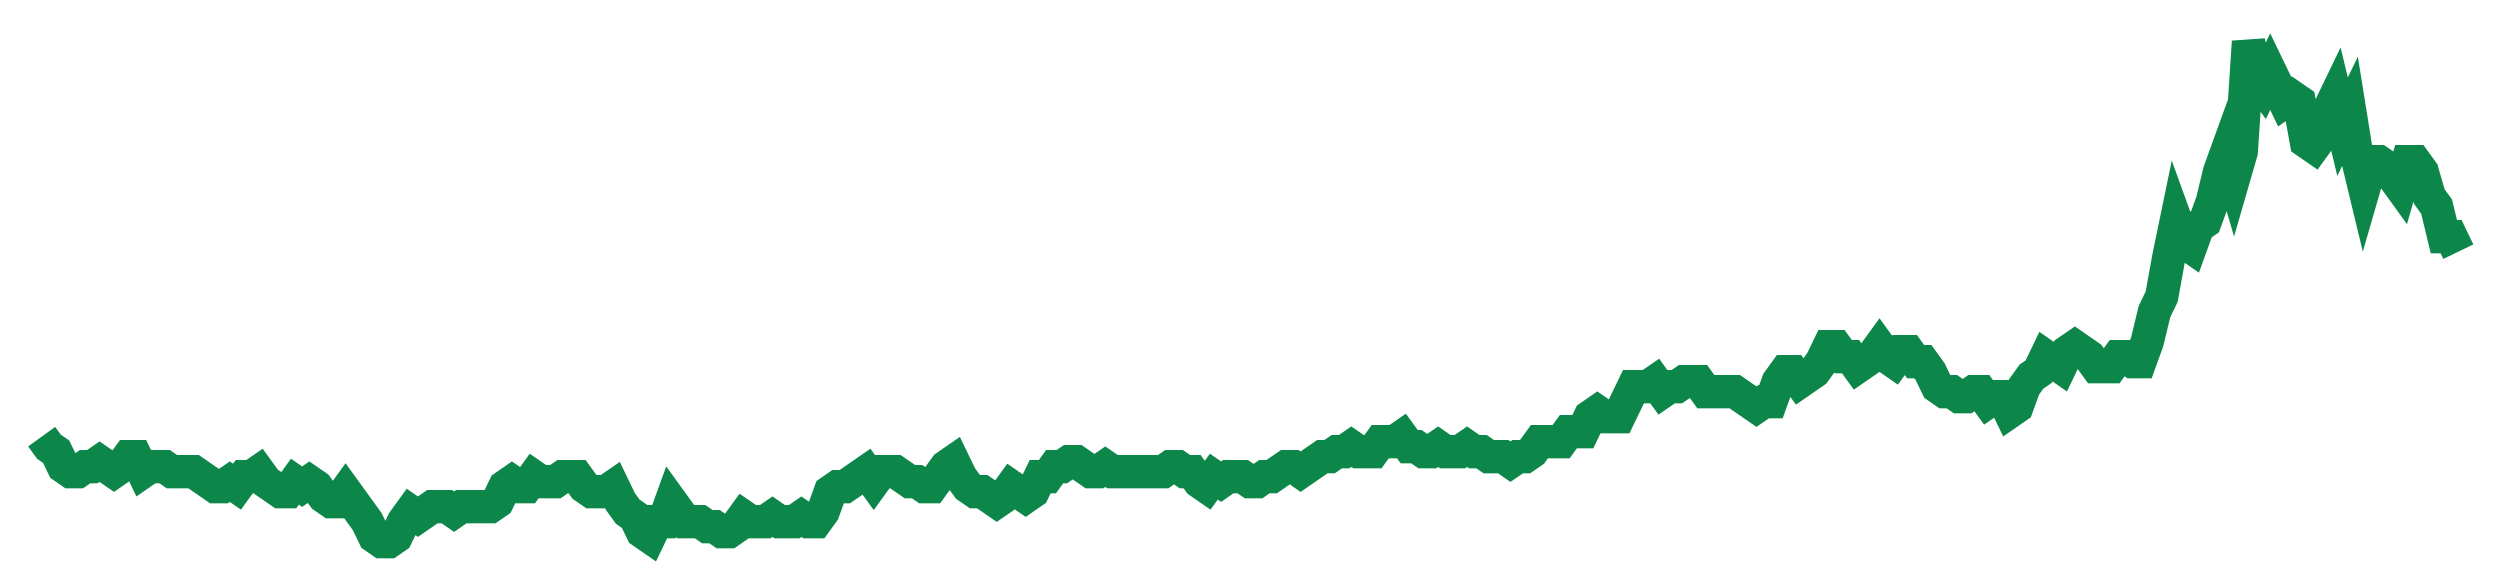 <svg width="300" height="70" viewBox="0 0 300 70" xmlns="http://www.w3.org/2000/svg">
    <path d="M 5,52.4 L 5.868,53.6 L 6.737,54.2 L 7.605,56 L 8.473,56.6 L 9.341,56.6 L 10.21,56 L 11.078,56 L 11.946,55.4 L 12.814,56 L 13.683,56.6 L 14.551,56 L 15.419,54.8 L 16.287,54.8 L 17.156,56.6 L 18.024,56 L 18.892,56 L 19.76,56 L 20.629,56.6 L 21.497,56.6 L 22.365,56.6 L 23.234,56.6 L 24.102,57.2 L 24.97,57.8 L 25.838,58.4 L 26.707,58.4 L 27.575,57.8 L 28.443,58.4 L 29.311,57.2 L 30.18,57.2 L 31.048,56.6 L 31.916,57.8 L 32.784,58.4 L 33.653,59 L 34.521,59 L 35.389,57.8 L 36.257,58.4 L 37.126,57.8 L 37.994,58.4 L 38.862,59.6 L 39.731,60.2 L 40.599,60.2 L 41.467,59 L 42.335,60.2 L 43.204,61.4 L 44.072,62.6 L 44.94,64.4 L 45.808,65 L 46.677,65 L 47.545,64.4 L 48.413,62.6 L 49.281,61.4 L 50.15,62 L 51.018,61.4 L 51.886,60.8 L 52.754,60.8 L 53.623,60.8 L 54.491,61.4 L 55.359,60.8 L 56.228,60.8 L 57.096,60.8 L 57.964,60.8 L 58.832,60.8 L 59.701,60.2 L 60.569,58.4 L 61.437,57.8 L 62.305,58.4 L 63.174,58.4 L 64.042,57.2 L 64.91,57.8 L 65.778,57.8 L 66.647,57.8 L 67.515,57.2 L 68.383,57.2 L 69.251,57.2 L 70.12,58.4 L 70.988,59 L 71.856,59 L 72.725,59 L 73.593,58.4 L 74.461,60.2 L 75.329,61.4 L 76.198,62 L 77.066,63.8 L 77.934,64.4 L 78.802,62.6 L 79.671,62.6 L 80.539,60.2 L 81.407,61.4 L 82.275,62.6 L 83.144,62.6 L 84.012,62.6 L 84.88,63.2 L 85.749,63.2 L 86.617,63.8 L 87.485,63.8 L 88.353,63.2 L 89.222,62 L 90.09,62.6 L 90.958,62.6 L 91.826,62.6 L 92.695,62 L 93.563,62.6 L 94.431,62.6 L 95.299,62.6 L 96.168,62 L 97.036,62.6 L 97.904,62.6 L 98.772,61.4 L 99.641,59 L 100.509,58.4 L 101.377,58.4 L 102.246,57.8 L 103.114,57.2 L 103.982,56.6 L 104.85,57.8 L 105.719,56.6 L 106.587,56.6 L 107.455,56.6 L 108.323,57.2 L 109.192,57.8 L 110.06,57.8 L 110.928,58.4 L 111.796,58.4 L 112.665,57.2 L 113.533,56 L 114.401,55.4 L 115.269,57.2 L 116.138,58.4 L 117.006,59 L 117.874,59 L 118.743,59.6 L 119.611,60.2 L 120.479,59.6 L 121.347,58.4 L 122.216,59 L 123.084,59.6 L 123.952,59 L 124.82,57.2 L 125.689,57.2 L 126.557,56 L 127.425,56 L 128.293,55.4 L 129.162,55.4 L 130.03,56 L 130.898,56.6 L 131.766,56.6 L 132.635,56 L 133.503,56.6 L 134.371,56.6 L 135.24,56.6 L 136.108,56.6 L 136.976,56.6 L 137.844,56.6 L 138.713,56.6 L 139.581,56.6 L 140.449,56 L 141.317,56 L 142.186,56.6 L 143.054,56.6 L 143.922,57.8 L 144.79,58.4 L 145.659,57.2 L 146.527,57.8 L 147.395,57.2 L 148.263,57.2 L 149.132,57.2 L 150,57.8 L 150.868,57.8 L 151.737,57.2 L 152.605,57.2 L 153.473,56.6 L 154.341,56 L 155.21,56 L 156.078,56.6 L 156.946,56 L 157.814,55.4 L 158.683,54.8 L 159.551,54.8 L 160.419,54.2 L 161.287,54.2 L 162.156,53.6 L 163.024,54.2 L 163.892,54.2 L 164.76,54.2 L 165.629,53 L 166.497,53 L 167.365,53 L 168.234,52.4 L 169.102,53.6 L 169.97,53.6 L 170.838,54.2 L 171.707,54.2 L 172.575,53.6 L 173.443,54.2 L 174.311,54.2 L 175.18,54.2 L 176.048,53.6 L 176.916,54.2 L 177.784,54.2 L 178.653,54.8 L 179.521,54.8 L 180.389,54.8 L 181.257,55.4 L 182.126,54.8 L 182.994,54.8 L 183.862,54.2 L 184.731,53 L 185.599,53 L 186.467,53 L 187.335,53 L 188.204,51.8 L 189.072,51.8 L 189.94,51.8 L 190.808,50 L 191.677,49.4 L 192.545,50 L 193.413,50 L 194.281,50 L 195.15,48.2 L 196.018,46.4 L 196.886,46.4 L 197.754,46.4 L 198.623,45.8 L 199.491,47 L 200.359,46.4 L 201.228,46.4 L 202.096,45.8 L 202.964,45.8 L 203.832,45.8 L 204.701,47 L 205.569,47 L 206.437,47 L 207.305,47 L 208.174,47 L 209.042,47.6 L 209.91,48.2 L 210.778,48.8 L 211.647,48.2 L 212.515,48.2 L 213.383,45.8 L 214.251,44.6 L 215.12,44.6 L 215.988,45.8 L 216.856,45.2 L 217.725,44.6 L 218.593,43.4 L 219.461,41.6 L 220.329,41.6 L 221.198,42.8 L 222.066,42.8 L 222.934,44 L 223.802,43.4 L 224.671,42.8 L 225.539,41.6 L 226.407,42.8 L 227.275,43.4 L 228.144,42.2 L 229.012,42.2 L 229.88,43.4 L 230.749,43.4 L 231.617,44.6 L 232.485,46.4 L 233.353,47 L 234.222,47 L 235.09,47.6 L 235.958,47.6 L 236.826,47 L 237.695,47 L 238.563,48.2 L 239.431,47.6 L 240.299,47.6 L 241.168,49.4 L 242.036,48.8 L 242.904,46.4 L 243.772,45.2 L 244.641,44.6 L 245.509,42.8 L 246.377,43.4 L 247.246,44 L 248.114,42.2 L 248.982,41.6 L 249.85,42.2 L 250.719,42.8 L 251.587,44 L 252.455,44 L 253.323,44 L 254.192,42.8 L 255.06,42.8 L 255.928,43.4 L 256.796,43.4 L 257.665,41 L 258.533,37.4 L 259.401,35.6 L 260.269,30.8 L 261.138,26.6 L 262.006,29 L 262.874,29.6 L 263.743,27.2 L 264.611,26.6 L 265.479,24.2 L 266.347,20.6 L 267.216,18.2 L 268.084,21.2 L 268.952,18.2 L 269.82,5 L 270.689,9.2 L 271.557,10.4 L 272.425,8.6 L 273.293,10.4 L 274.162,12.2 L 275.03,11.6 L 275.898,12.2 L 276.766,17 L 277.635,17.6 L 278.503,16.4 L 279.371,13.4 L 280.24,11.6 L 281.108,15.2 L 281.976,13.4 L 282.844,18.8 L 283.713,22.4 L 284.581,19.4 L 285.449,19.4 L 286.317,20 L 287.186,21.2 L 288.054,22.4 L 288.922,19.4 L 289.79,19.4 L 290.659,20.6 L 291.527,23.6 L 292.395,24.8 L 293.263,28.4 L 294.132,28.4 L 295,30.2" fill="none" stroke="#0D8749" stroke-width="4"/>
</svg>